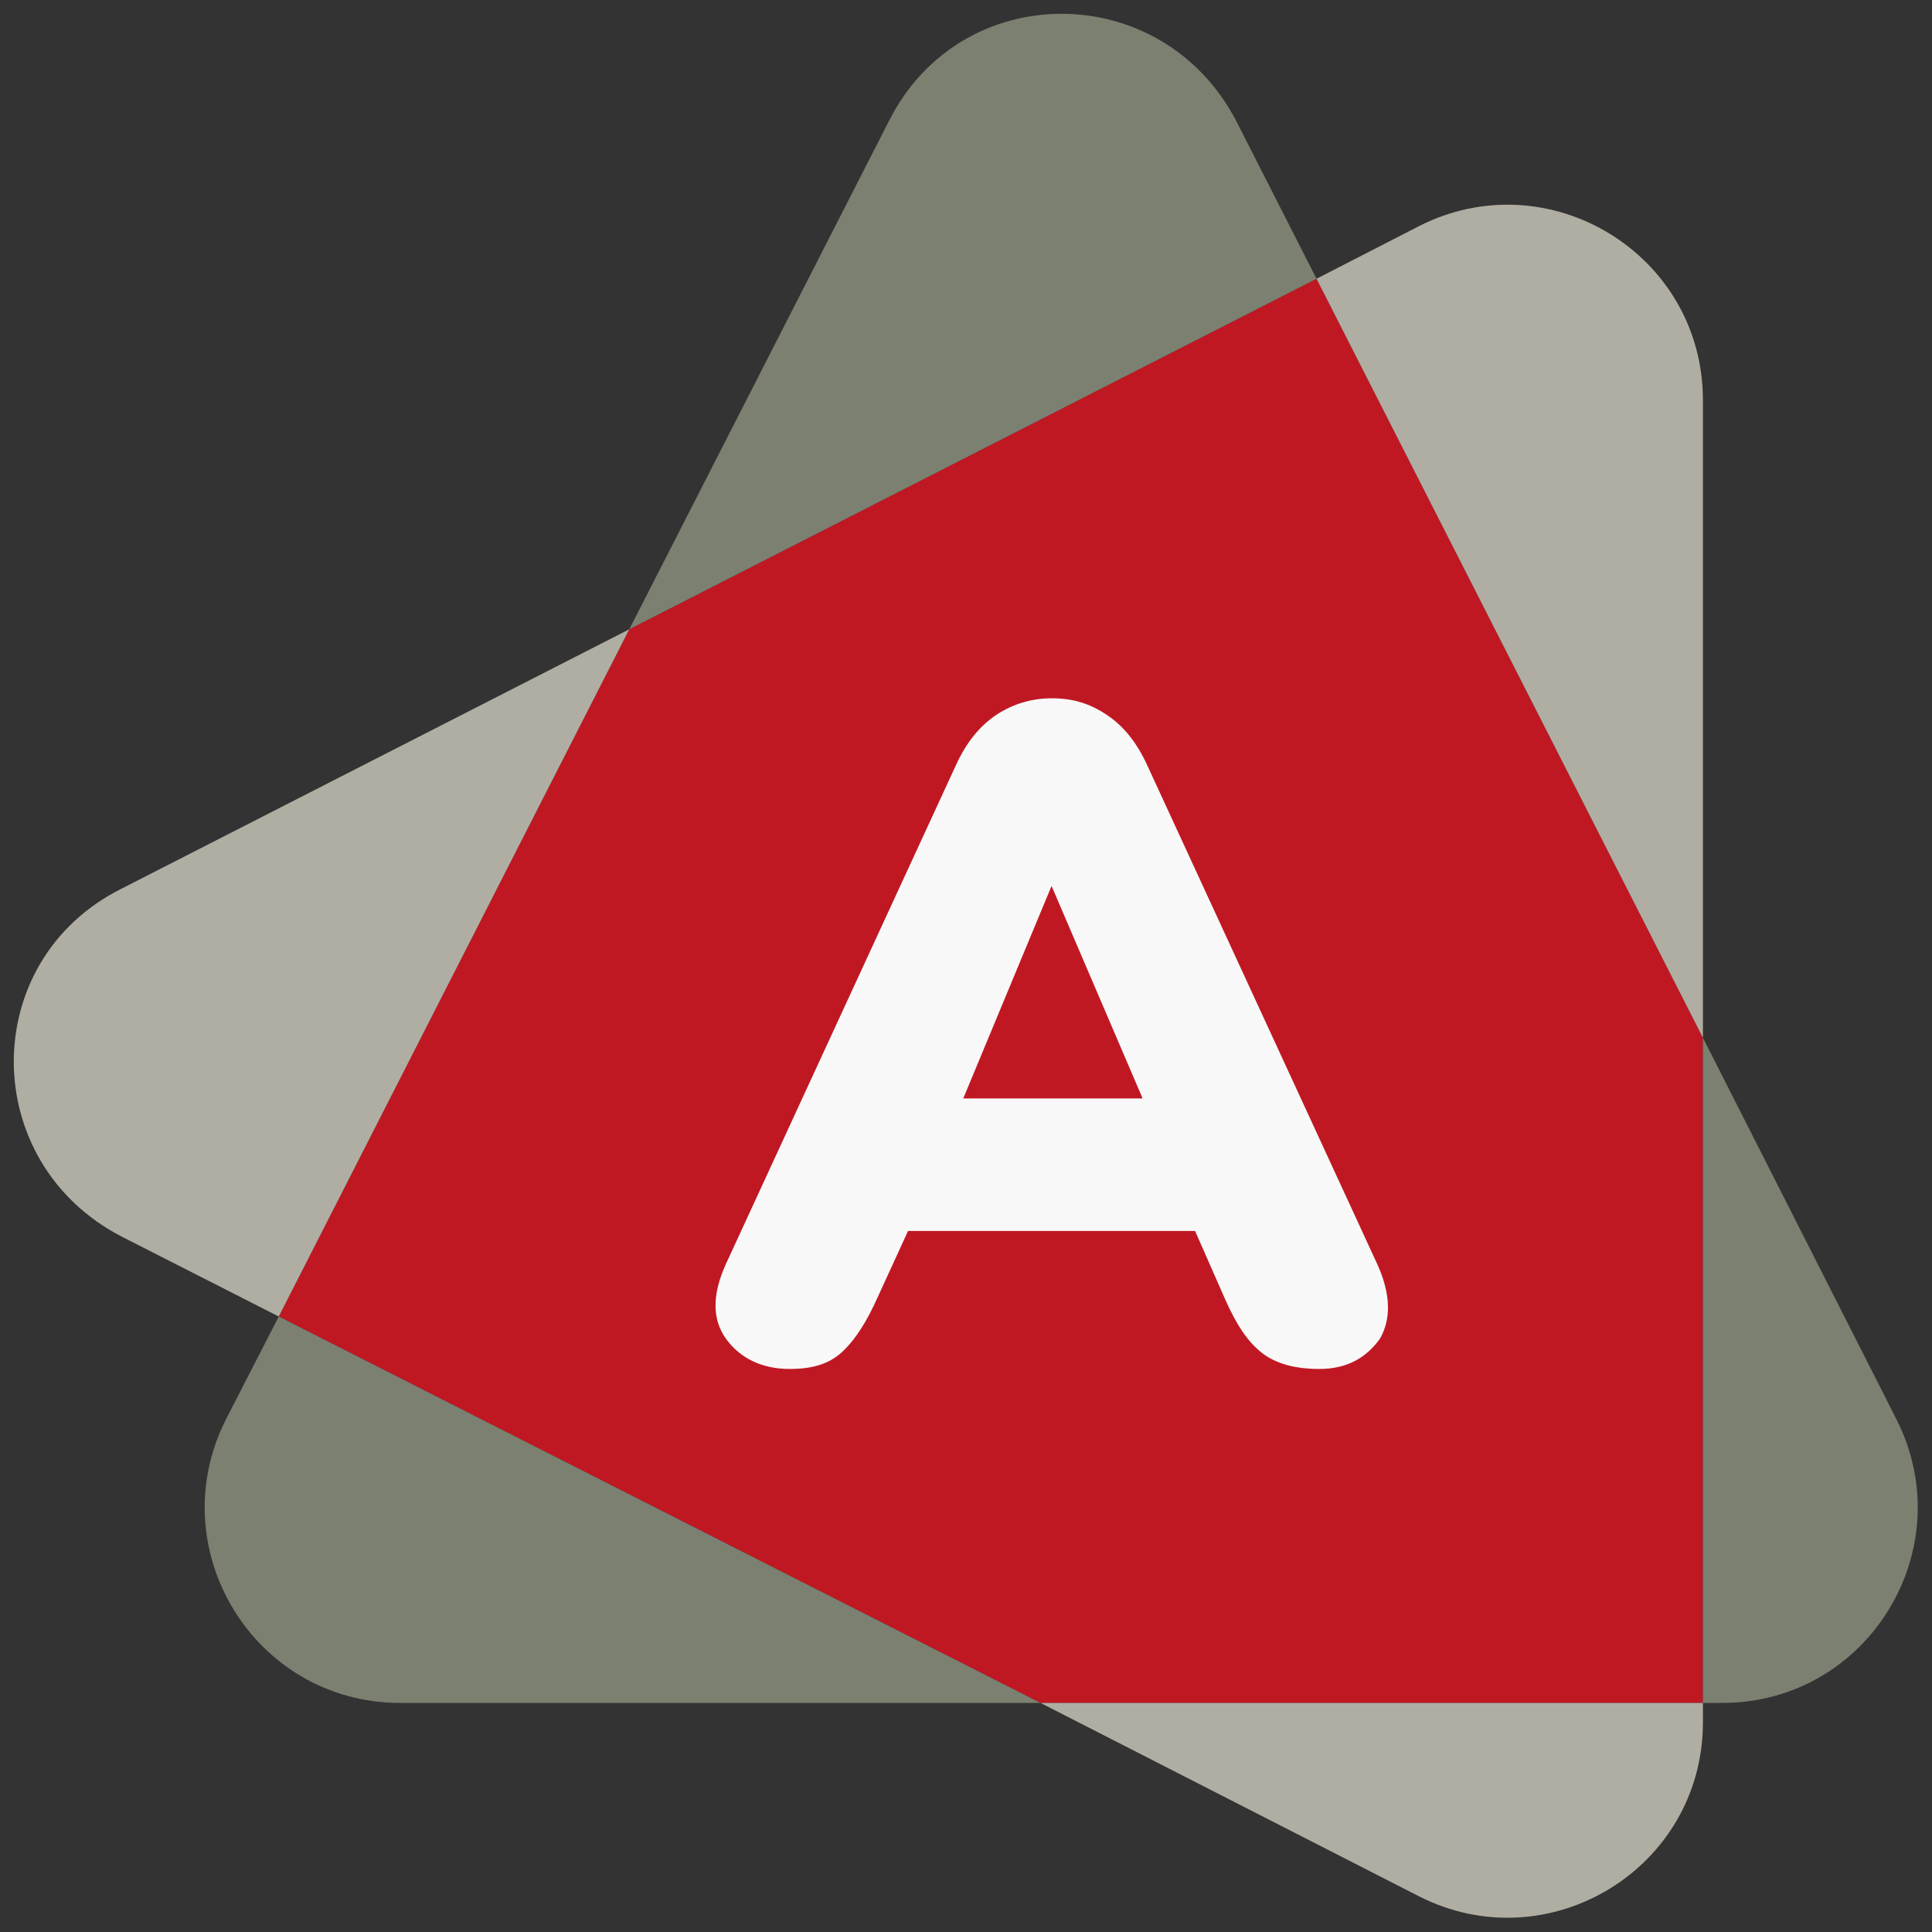 <?xml version="1.0" encoding="utf-8"?>
<!-- Generator: Adobe Illustrator 23.0.1, SVG Export Plug-In . SVG Version: 6.00 Build 0)  -->
<svg version="1.1" id="Layer_1" xmlns="http://www.w3.org/2000/svg" xmlns:xlink="http://www.w3.org/1999/xlink" x="0px" y="0px"
	 viewBox="0 0 70 70" style="enable-background:new 0 0 70 70;" xml:space="preserve">
<rect x="0" y="0" width="70" height="70" fill="#333333" stroke="none"/>
<style type="text/css">
	.st0{fill:#C01823;}
	.st1{fill:#F8F8F8;}
	.st2{fill:#7C8070;}
	.st3{fill:#B0AEA2;}
</style>
<g>
	<polygon class="st0" points="61.7,37.6 61.7,61.7 37.7,61.7 10.1,47.7 22.8,22.8 47.7,10.1 	"/>
	<path class="st1" d="M28.6,49.6c-1,0-1.8-0.4-2.3-1.1c-0.5-0.7-0.5-1.6,0-2.7l8.3-18c0.4-0.9,0.9-1.5,1.5-1.9
		c0.6-0.4,1.3-0.6,2-0.6c0.8,0,1.4,0.2,2,0.6c0.6,0.4,1.1,1,1.5,1.9l8.3,18c0.5,1.1,0.5,2,0.1,2.7c-0.5,0.7-1.2,1.1-2.2,1.1
		c-0.9,0-1.6-0.2-2.1-0.6c-0.5-0.4-0.9-1-1.3-1.9l-1.1-2.5H32.9L31.8,47c-0.4,0.9-0.8,1.5-1.2,1.9C30.1,49.4,29.5,49.6,28.6,49.6z
		 M38.1,32.1l-3.2,7.7h6.5L38.1,32.1L38.1,32.1z"/>
	<path class="st2" d="M10.1,47.7l27.6,14H14.5c-5.3,0-8.7-5.6-6.3-10.3L10.1,47.7z"/>
	<path class="st2" d="M44.8,4.4l2.9,5.7L22.8,22.8l9.4-18.4C34.8-0.8,42.1-0.8,44.8,4.4z"/>
	<path class="st2" d="M62.4,61.7h-0.7V37.6l7,13.8C71.1,56.1,67.7,61.7,62.4,61.7z"/>
	<path class="st3" d="M4.4,32.2l18.4-9.4L10.1,47.7l-5.7-2.9C-0.8,42.1-0.8,34.8,4.4,32.2z"/>
	<path class="st3" d="M61.7,14.5v23.1l-14-27.5l3.7-1.9C56.1,5.8,61.7,9.2,61.7,14.5z"/>
	<path class="st3" d="M37.7,61.7h24v0.7c0,5.3-5.6,8.7-10.3,6.3L37.7,61.7z"/>
</g>
</svg>
